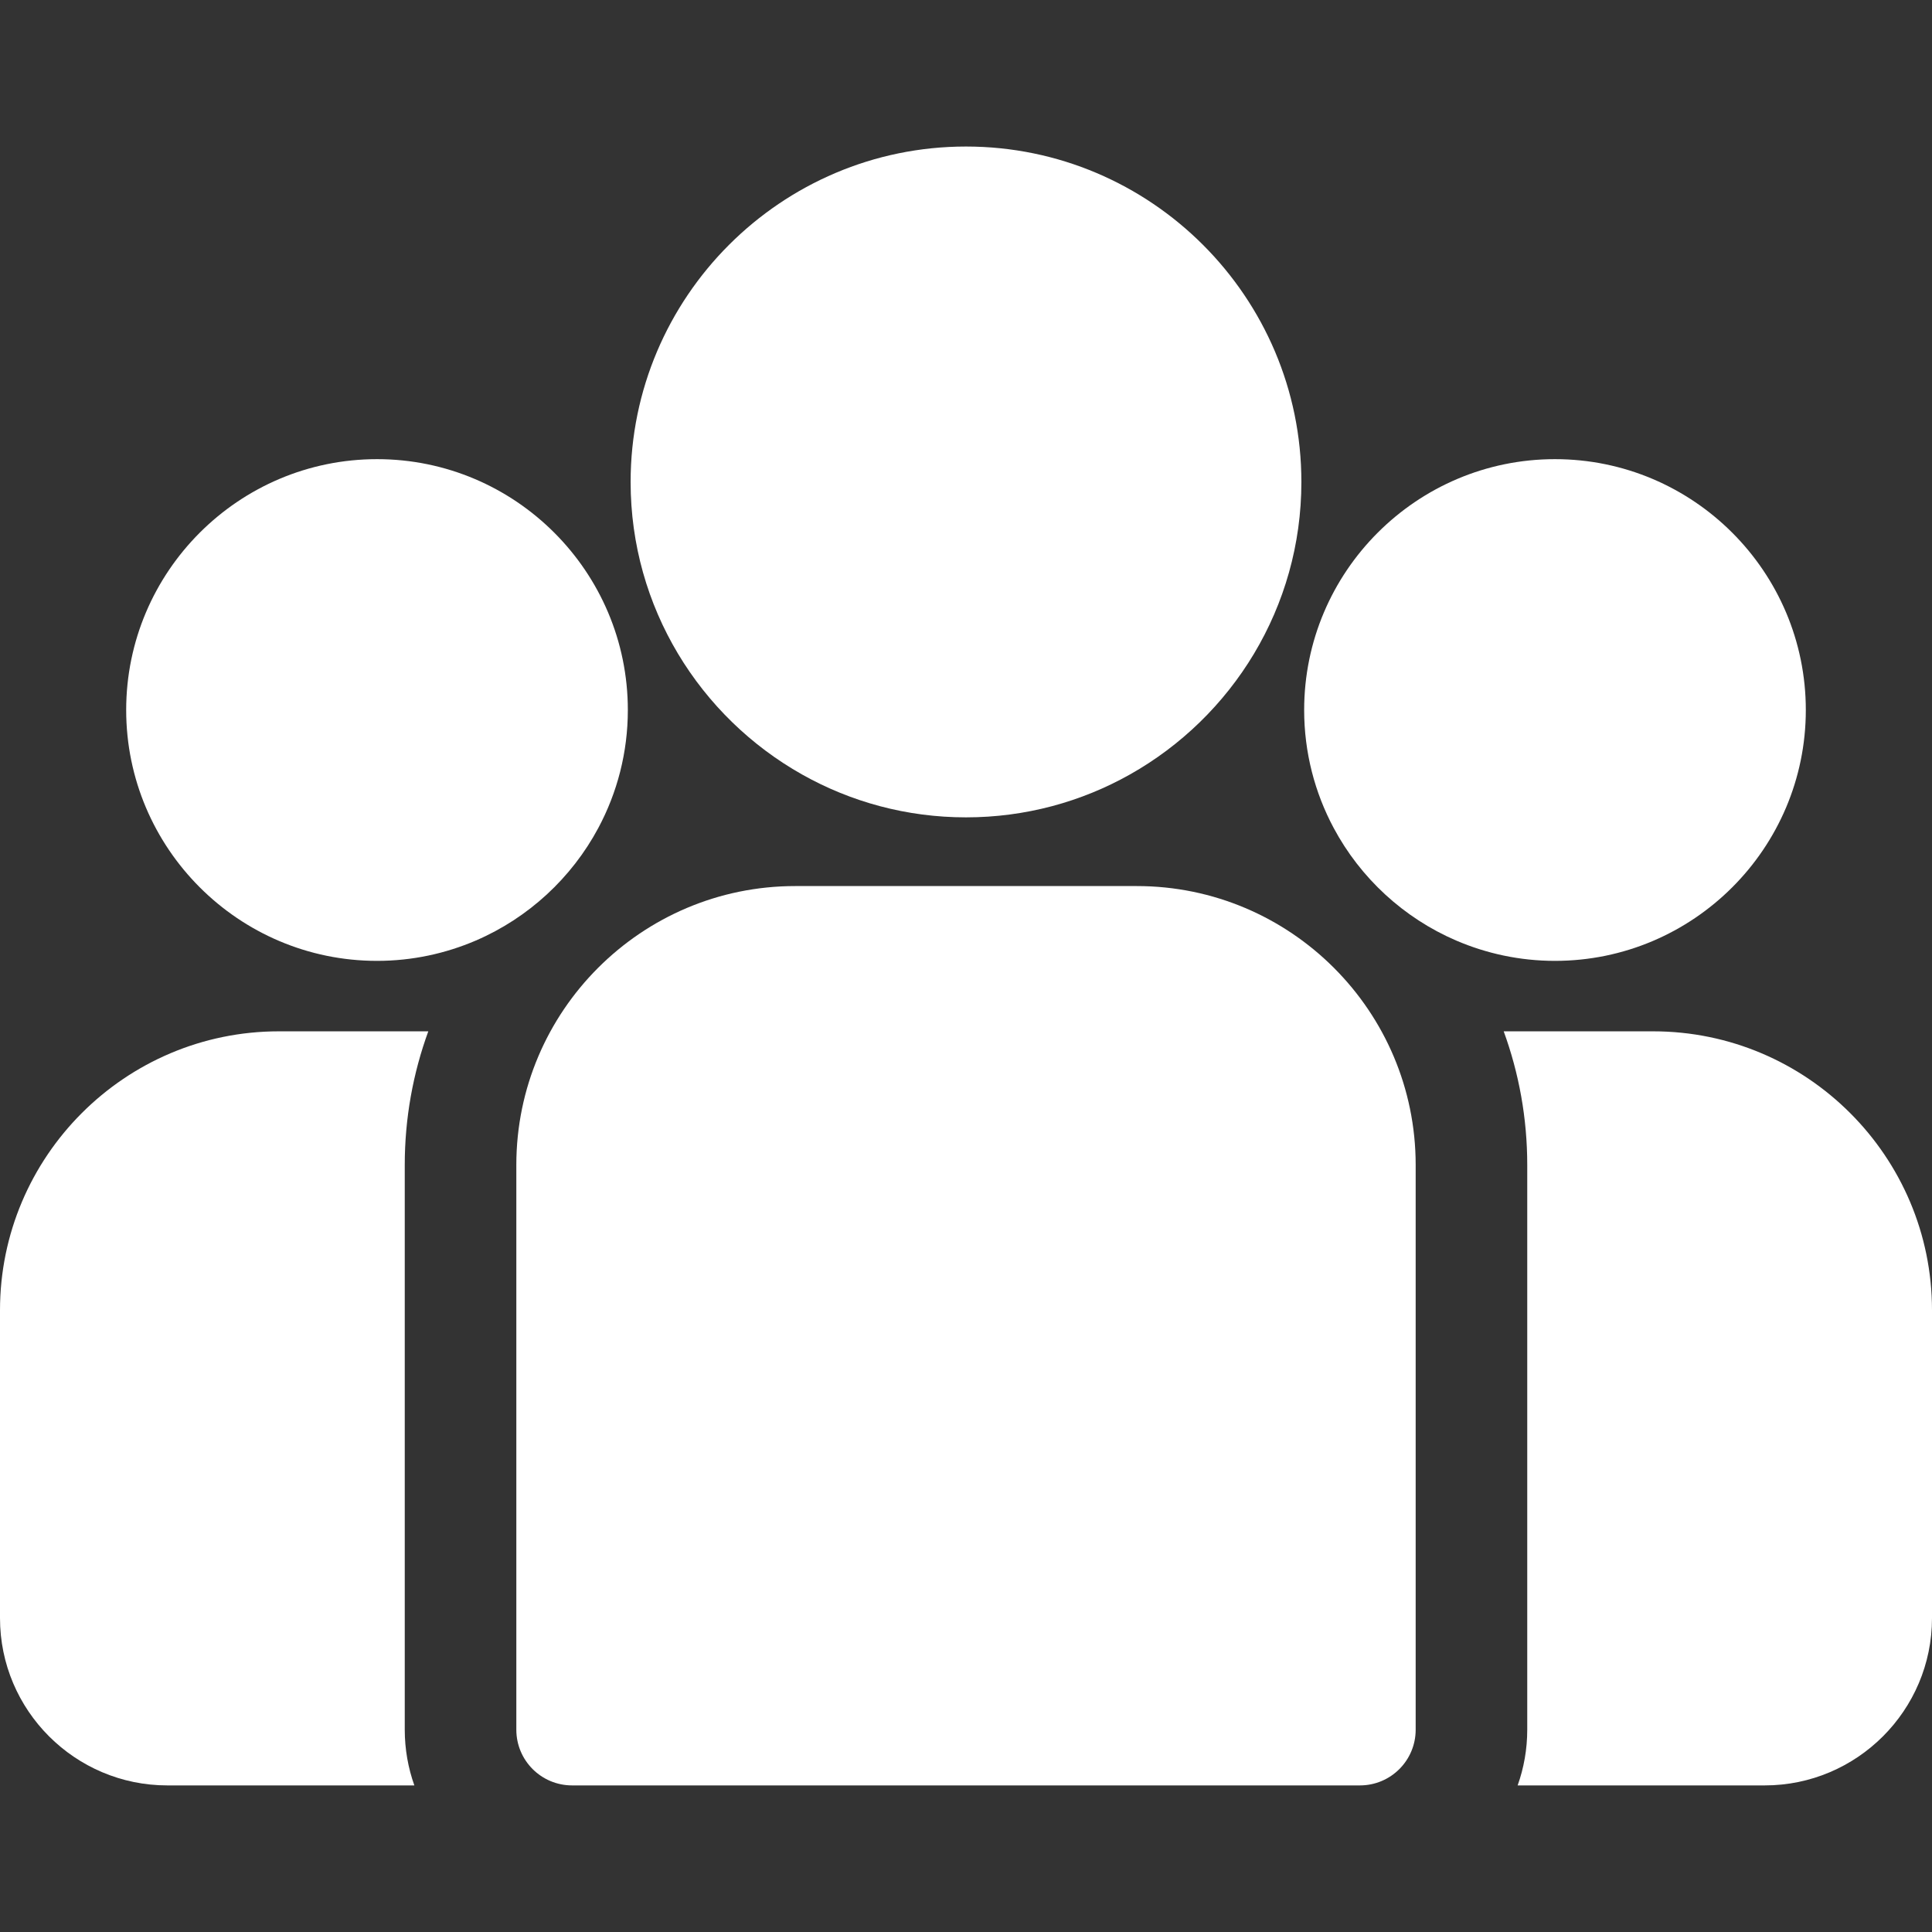 <?xml version="1.0" encoding="UTF-8"?>
<svg xmlns="http://www.w3.org/2000/svg" width="32" height="32" viewBox="0 0 32 32" fill="none">
  <rect x="0" y="0" width="32" height="32" fill="#333333" stroke="none"/>
  <path d="M27.381 17.082H24.906C25.158 17.773 25.296 18.518 25.296 19.295V28.648C25.296 28.972 25.24 29.283 25.137 29.572H29.229C30.757 29.572 32 28.329 32 26.801V21.702C32 19.155 29.928 17.082 27.381 17.082Z" fill="white"></path>
  <path d="M6.704 19.295C6.704 18.518 6.842 17.773 7.094 17.082H4.619C2.072 17.082 0 19.155 0 21.702V26.801C0 28.329 1.243 29.572 2.772 29.572H6.863C6.76 29.283 6.704 28.972 6.704 28.648V19.295Z" fill="white"></path>
  <path d="M18.829 14.676H13.171C10.624 14.676 8.552 16.748 8.552 19.295V28.649C8.552 29.159 8.965 29.572 9.476 29.572H22.524C23.035 29.572 23.448 29.159 23.448 28.649V19.295C23.448 16.748 21.376 14.676 18.829 14.676Z" fill="white"></path>
  <path d="M16 2.427C12.937 2.427 10.445 4.92 10.445 7.983C10.445 10.061 11.591 11.875 13.285 12.828C14.088 13.28 15.014 13.538 16 13.538C16.985 13.538 17.912 13.28 18.715 12.828C20.409 11.875 21.555 10.061 21.555 7.983C21.555 4.92 19.063 2.427 16 2.427Z" fill="white"></path>
  <path d="M6.245 7.605C3.954 7.605 2.09 9.469 2.09 11.76C2.09 14.051 3.954 15.915 6.245 15.915C6.826 15.915 7.379 15.794 7.882 15.578C8.751 15.204 9.468 14.541 9.911 13.712C10.222 13.13 10.399 12.465 10.399 11.76C10.399 9.469 8.536 7.605 6.245 7.605Z" fill="white"></path>
  <path d="M25.755 7.605C23.464 7.605 21.601 9.469 21.601 11.76C21.601 12.465 21.778 13.13 22.089 13.712C22.532 14.542 23.249 15.204 24.118 15.578C24.621 15.794 25.174 15.915 25.755 15.915C28.046 15.915 29.91 14.051 29.91 11.76C29.91 9.469 28.046 7.605 25.755 7.605Z" fill="white"></path>
</svg>
